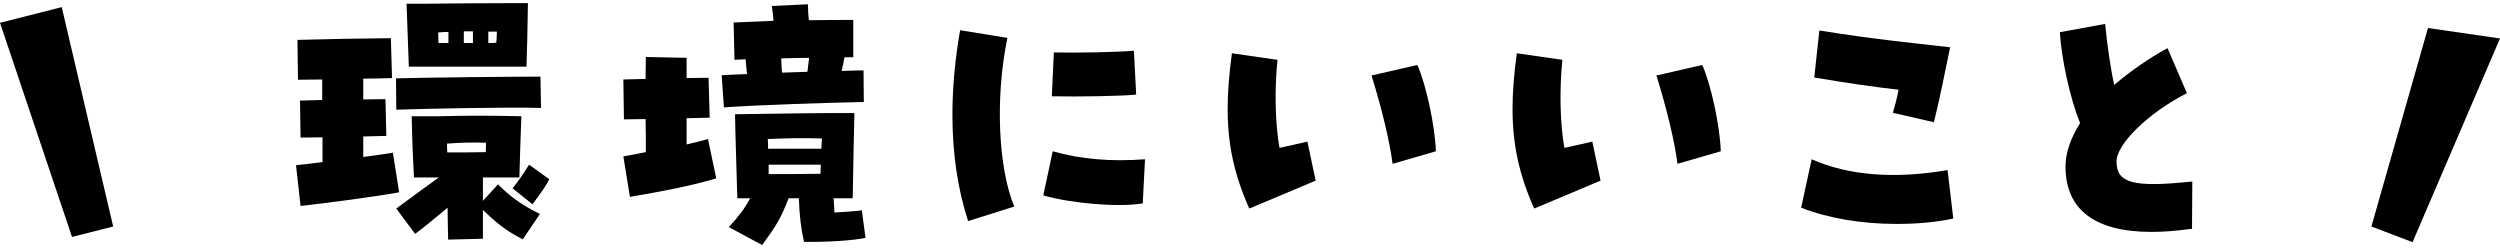 <svg width="351" height="35" viewBox="0 0 351 35" fill="none" xmlns="http://www.w3.org/2000/svg">
<path d="M302.08 32.56C294.12 32.56 290 29.44 290 23.4C290 21.44 290.68 19.48 292.04 17.28C290.64 13.8 289.44 8.36 289.2 4.52L295.56 3.36C295.84 6.24 296.36 9.88 296.84 11.92C299.08 10 301.8 8.12 304.32 6.76L307.04 13.08C301.64 15.84 297.16 20.2 297.16 22.68C297.16 25.72 299.52 26.36 307.8 25.48L307.76 32.12C305.4 32.44 303.6 32.56 302.08 32.56Z" fill="black"/>
<path d="M271.52 17.16L265.76 15.84C266.04 14.84 266.36 13.72 266.56 12.6C263.04 12.2 258.92 11.6 254.72 10.88L255.44 4.28C263.16 5.52 267.92 5.96 273.8 6.64C273.08 10.12 272.2 14.52 271.52 17.16ZM266.24 31.44C261.4 31.44 256.64 30.64 252.88 29.16L254.36 22.36C259.48 24.64 266 25.16 273.44 23.88L274.24 30.68C271.84 31.2 269.2 31.44 266.24 31.44Z" fill="black"/>
<path d="M215.4 29.28C213.28 24.52 212.36 20.28 212.36 15.28C212.36 12.96 212.56 10.44 212.96 7.48L219.36 8.4C218.92 12.72 219.04 17.4 219.64 20.76C221.04 20.48 222.12 20.2 223.56 19.88L224.72 25.36C221.64 26.68 218.4 28 215.4 29.28ZM235.52 23C235.12 19.92 234.08 15.48 232.56 10.6L239 9.12C240.24 11.92 241.48 17.72 241.6 21.24L235.52 23Z" fill="black"/>
<path d="M175.4 29.28C173.28 24.52 172.36 20.28 172.36 15.28C172.36 12.96 172.56 10.44 172.96 7.48L179.36 8.4C178.92 12.72 179.04 17.4 179.64 20.76C181.04 20.48 182.12 20.2 183.56 19.88L184.72 25.36C181.64 26.68 178.4 28 175.4 29.28ZM195.52 23C195.12 19.92 194.08 15.48 192.56 10.6L199 9.12C200.24 11.92 201.48 17.72 201.6 21.24L195.52 23Z" fill="black"/>
<path d="M135.92 31.04C134.44 26.48 133.72 21.48 133.72 16.12C133.72 12.32 134.08 8.36 134.8 4.24L141.44 5.32C139.72 13.6 140.12 23.48 142.4 29L135.92 31.04ZM160.44 28.56C157.08 29.12 150.64 28.6 146.48 27.44L147.8 21.24C151.68 22.36 156.04 22.72 160.76 22.36L160.44 28.56ZM147.68 13.52L147.96 7.36C151 7.44 157.2 7.32 159.2 7.12L159.52 13.28C157.88 13.48 151.48 13.6 147.68 13.52Z" fill="black"/>
<path d="M101.64 15.08L101.32 10.56C102.24 10.52 103.48 10.44 104.88 10.4C104.8 9.72 104.76 9.04 104.68 8.32C104.12 8.36 103.6 8.36 103.12 8.4L103 3.16C104.64 3.08 106.6 3 108.6 2.92C108.56 2.28 108.48 1.56 108.36 0.84L113.44 0.6C113.44 1.36 113.48 2.08 113.56 2.84C115.92 2.8 118.12 2.8 119.8 2.8V8.04C119.44 8.04 119 8.04 118.56 8.04C118.44 8.72 118.32 9.36 118.16 9.96C119.4 9.92 120.48 9.88 121.24 9.88L121.28 14.32C116.8 14.4 105.76 14.76 101.64 15.08ZM88.44 27.64L87.52 21.96C88.52 21.76 89.6 21.56 90.68 21.36C90.68 19.96 90.68 18.36 90.64 16.72C89.36 16.72 88.32 16.76 87.6 16.76L87.52 11.16C88.6 11.12 89.64 11.12 90.64 11.08C90.64 9.92 90.68 8.88 90.68 8L96.4 8.12C96.4 9.04 96.4 10 96.4 10.96C97.4 10.96 98.4 10.92 99.48 10.92L99.64 16.52C98.6 16.56 97.52 16.56 96.4 16.6C96.4 17.84 96.4 19.04 96.4 20.28C97.44 20.04 98.44 19.8 99.4 19.52L100.56 25.04C96.52 26.24 92.56 26.92 88.44 27.64ZM109.68 8.2C109.72 8.84 109.72 9.52 109.8 10.2C110.96 10.16 112.2 10.12 113.36 10.08C113.44 9.4 113.52 8.76 113.6 8.12C112.32 8.12 110.96 8.16 109.68 8.2ZM103.52 27.84C103.4 22.96 103.24 19.36 103.2 16.04C111.2 15.92 116.56 15.84 119.96 15.88C119.92 17.72 119.76 24.52 119.72 27.84H117.04C117.08 28.6 117.12 29.24 117.16 29.84C118.6 29.76 120.32 29.64 121 29.52L121.52 33.4C119.56 33.8 116 34 112.88 33.96C112.48 32.12 112.24 30.36 112.16 27.84H110.72C109.6 30.76 108.88 31.84 107 34.4L102.32 31.88C103.64 30.48 104.56 29.28 105.32 27.84H103.52ZM107.84 20.88H115.32C115.36 20.36 115.36 19.88 115.4 19.44C112.84 19.36 110.44 19.4 107.8 19.52C107.84 19.96 107.84 20.4 107.84 20.88ZM107.92 23.12C107.92 23.56 107.92 24 107.92 24.44C110.88 24.44 112.68 24.44 115.2 24.4C115.2 23.96 115.24 23.52 115.24 23.12H107.92Z" fill="black"/>
<path d="M57.4 9.36L57.08 0.52H59.84C63.68 0.48 68.24 0.44 71.8 0.44C72.64 0.44 73.4 0.44 74.12 0.44C74.08 4.04 74 6.52 73.92 9.36H57.4ZM65.12 4.4V6.04C65.56 6.04 66 6.04 66.4 6.04V4.4C65.96 4.4 65.56 4.4 65.12 4.4ZM68.56 4.44V6.04C68.92 6.04 69.32 6.04 69.68 6C69.72 5.52 69.76 4.96 69.76 4.44C69.36 4.44 68.96 4.44 68.56 4.44ZM61.52 4.56L61.56 6.04C62.08 6.04 62.52 6.04 62.96 6.04V4.48C62.48 4.48 62 4.52 61.52 4.56ZM42.2 28.92L41.56 23.2C42.72 23.08 43.96 22.92 45.28 22.76C45.28 21.68 45.28 20.48 45.28 19.28C44 19.28 42.92 19.32 42.2 19.32L42.12 14.12C43.2 14.08 44.24 14.08 45.24 14.04C45.24 12.96 45.24 12 45.24 11.16C43.8 11.16 42.56 11.2 41.84 11.2L41.76 5.6C45.96 5.48 50.64 5.4 54.88 5.36L55.04 10.96C53.84 11 52.44 11.04 51 11.04C51 12 51 12.96 51 13.96C52 13.96 53.04 13.92 54.12 13.92L54.24 19.08C53.2 19.12 52.12 19.12 51 19.16C51 20.12 51 21.08 51 22.04C52.52 21.84 53.96 21.64 55.16 21.44L56.04 27C51.96 27.72 46.32 28.44 42.2 28.92ZM55.64 15.4L55.6 11C59.76 10.88 71.64 10.76 75.88 10.76L75.96 15.16C71.72 15 59.04 15.28 55.64 15.4ZM58.28 32.84L55.64 29.28C58.24 27.36 59.92 26.12 61.6 24.92H58.12C58 22.84 57.88 20.04 57.8 16.32H61.68C66.16 16.2 69.32 16.24 73.2 16.32C73.08 18.96 73 22.44 72.92 24.92H67.8V28.2L69.92 25.88C71.56 27.52 73.12 28.72 75.8 30.04L73.4 33.6C70.92 32.36 69.48 31.08 67.8 29.48V33.52L62.92 33.64C62.88 32.96 62.88 31.08 62.84 29.16C61.36 30.36 59.96 31.6 58.28 32.84ZM62.8 21.4C64.72 21.4 66.4 21.4 68.2 21.36C68.2 20.92 68.24 20.48 68.24 20.04C66.24 19.96 64.48 20.04 62.76 20.16C62.76 20.56 62.76 20.96 62.8 21.4ZM74.76 28.68L71.96 26.44C72.92 25.24 73.4 24.52 74.28 23.12L77.12 25.16C76.52 26.36 75.76 27.32 74.76 28.68Z" fill="black"/>
<path d="M0 3.2L10.111 33.267L15.889 31.8L8.667 1L0 3.2Z" fill="black"/>
<path d="M340.889 3.933L332.944 31.8L338.722 34L351 5.4L340.889 3.933Z" fill="black"/>
</svg>
